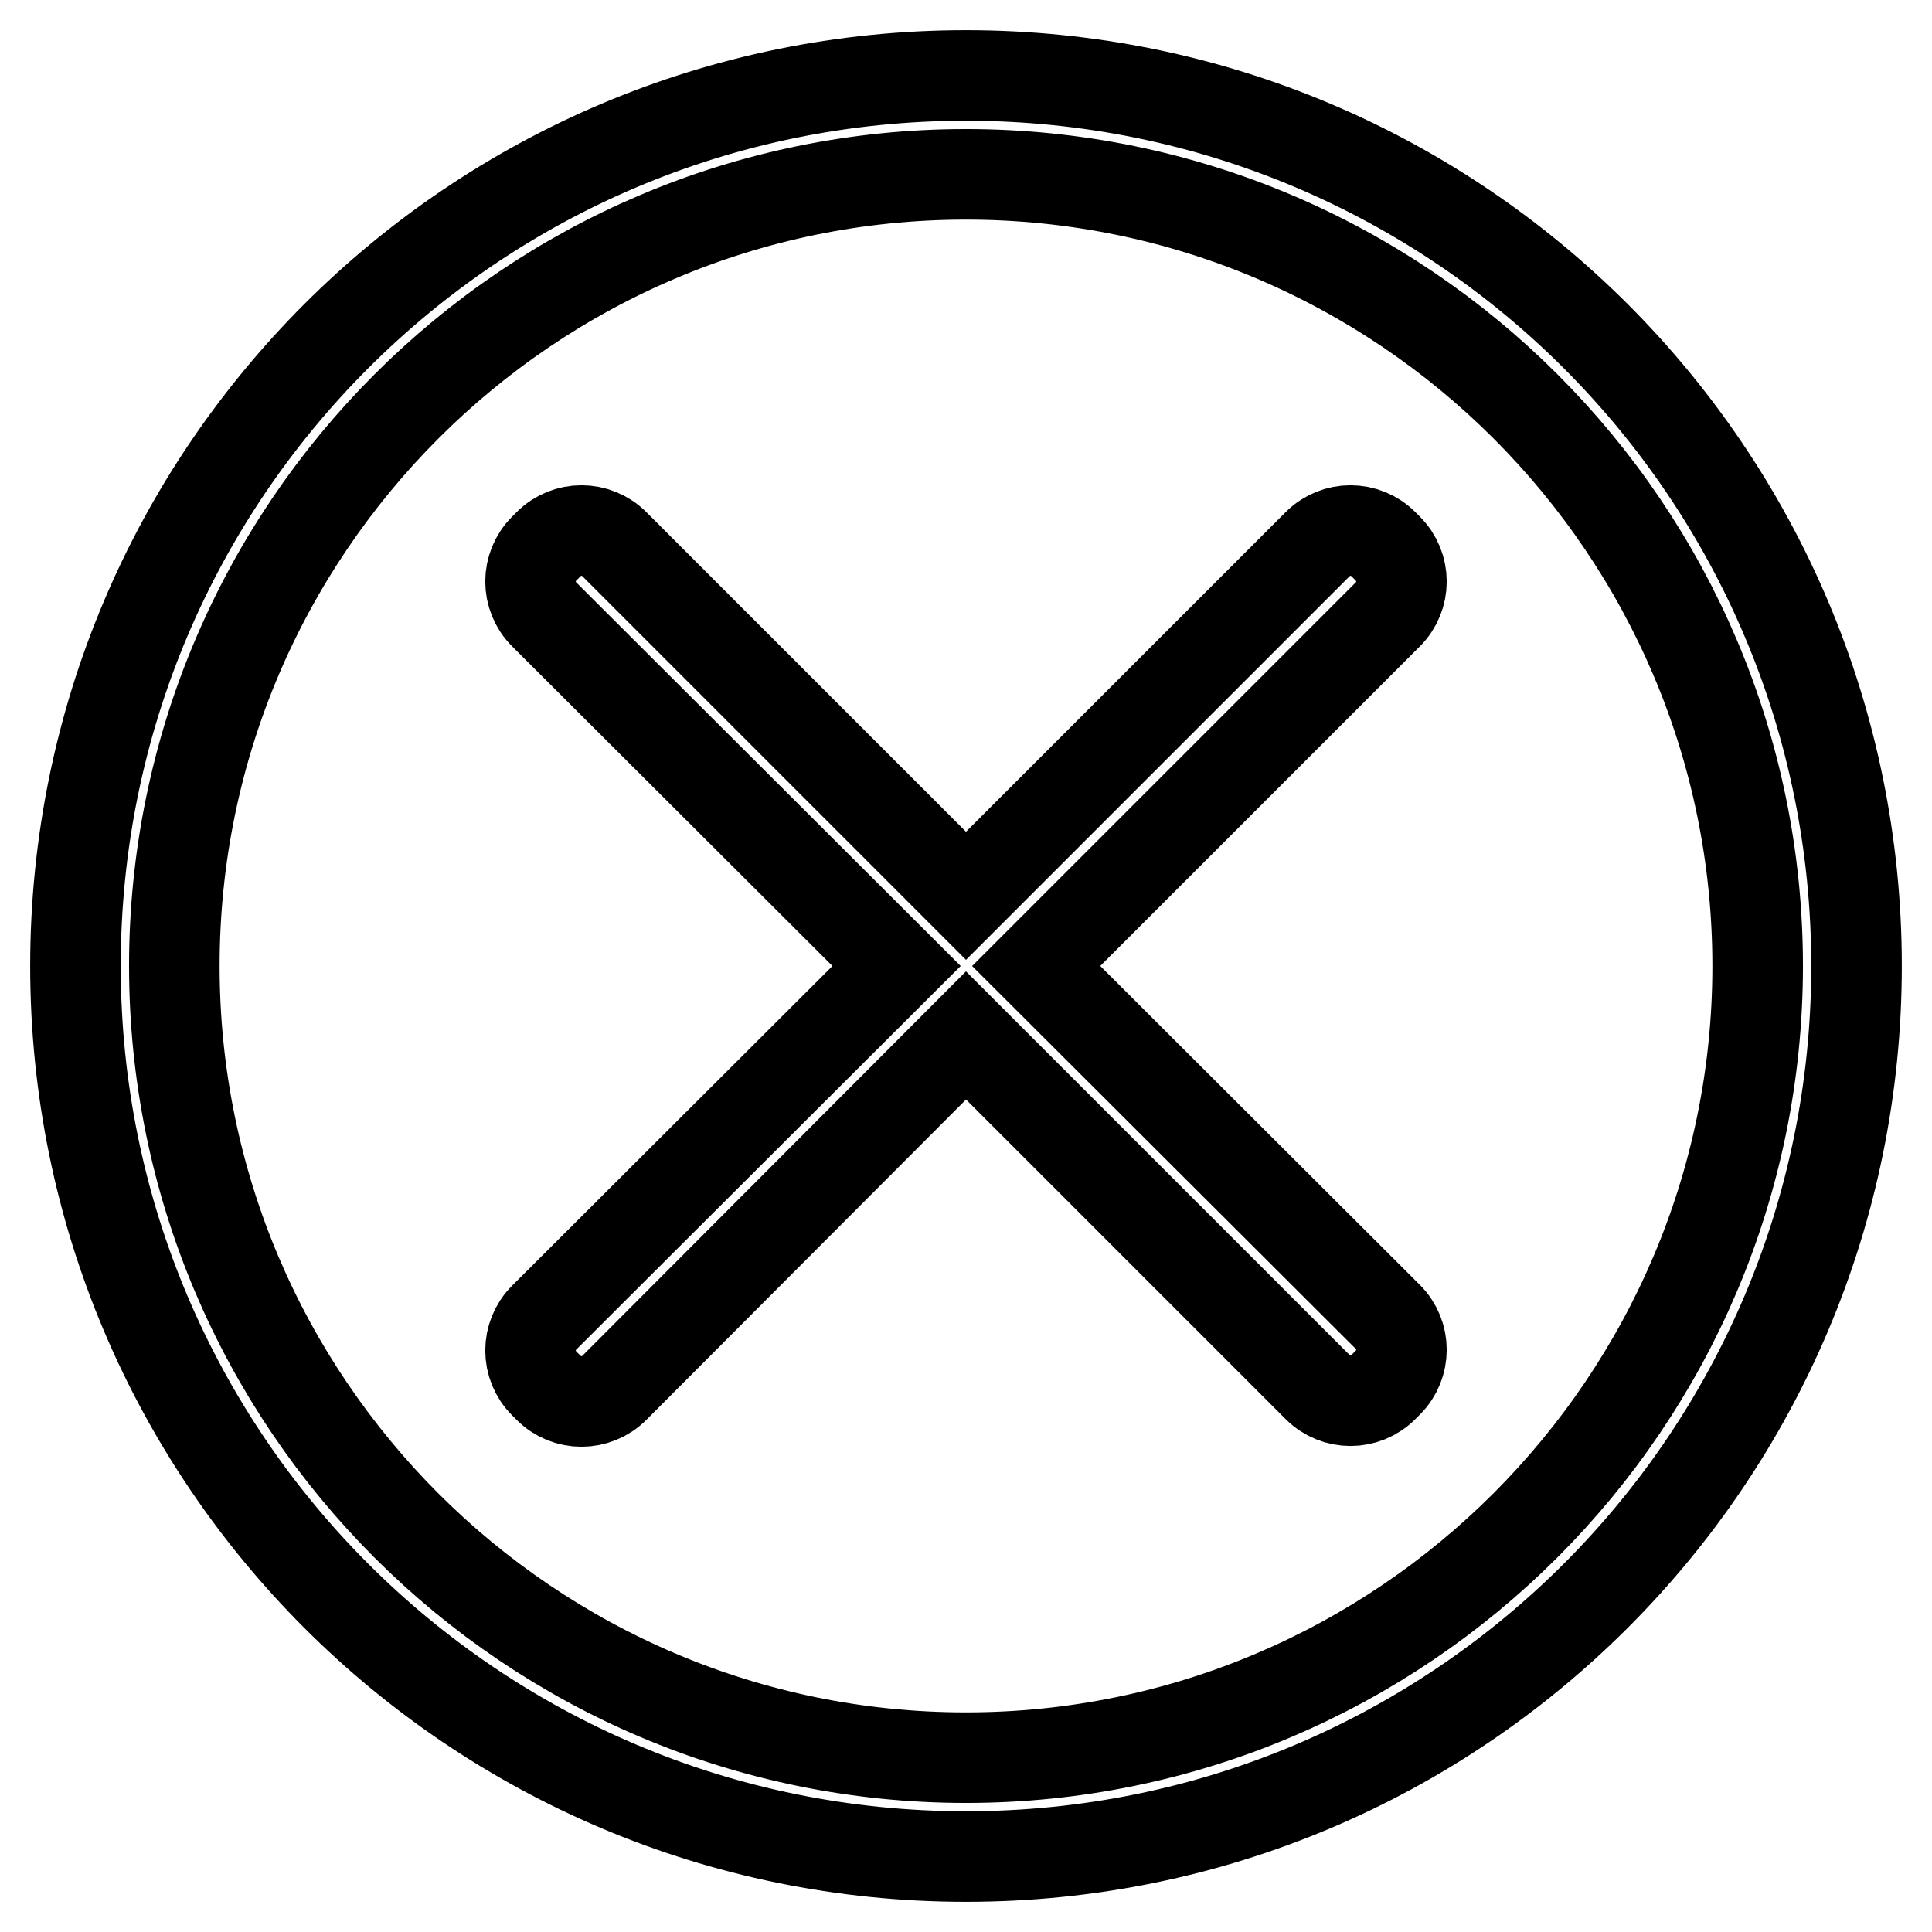 <?xml version="1.0" encoding="utf-8"?>
<!-- Svg Vector Icons : http://www.onlinewebfonts.com/icon -->
<!DOCTYPE svg PUBLIC "-//W3C//DTD SVG 1.1//EN" "http://www.w3.org/Graphics/SVG/1.1/DTD/svg11.dtd">
<svg version="1.1" xmlns="http://www.w3.org/2000/svg" xmlns:xlink="http://www.w3.org/1999/xlink" x="0px" y="0px" viewBox="0 0 256 256" enable-background="new 0 0 256 256" xml:space="preserve">
<g> <path stroke-width="12" fill-opacity="0" stroke="#000000"  d="M128,10C62.8,10,10,62.8,10,128s52.8,118,118,118s118-52.8,118-118S193.2,10,128,10z M128,232.9 c-57.8,0-104.9-47-104.9-104.9c0-57.8,47-104.9,104.9-104.9c57.8,0,104.9,47,104.9,104.9C232.9,185.8,185.8,232.9,128,232.9z  M183.9,72.7l-0.6-0.6c-2.4-2.4-6.3-2.4-8.7,0L128,118.7L81.4,72.1c-2.4-2.4-6.3-2.4-8.7,0l-0.6,0.6c-2.4,2.4-2.4,6.3,0,8.7 l46.7,46.6l-46.7,46.6c-2.4,2.4-2.4,6.3,0,8.7l0.6,0.6c2.4,2.4,6.3,2.4,8.7,0l46.6-46.7l46.6,46.6c2.4,2.4,6.3,2.4,8.7,0l0.6-0.6 c2.4-2.4,2.4-6.3,0-8.7L137.3,128l46.6-46.6C186.3,79,186.3,75.1,183.9,72.7z"/></g>
</svg>